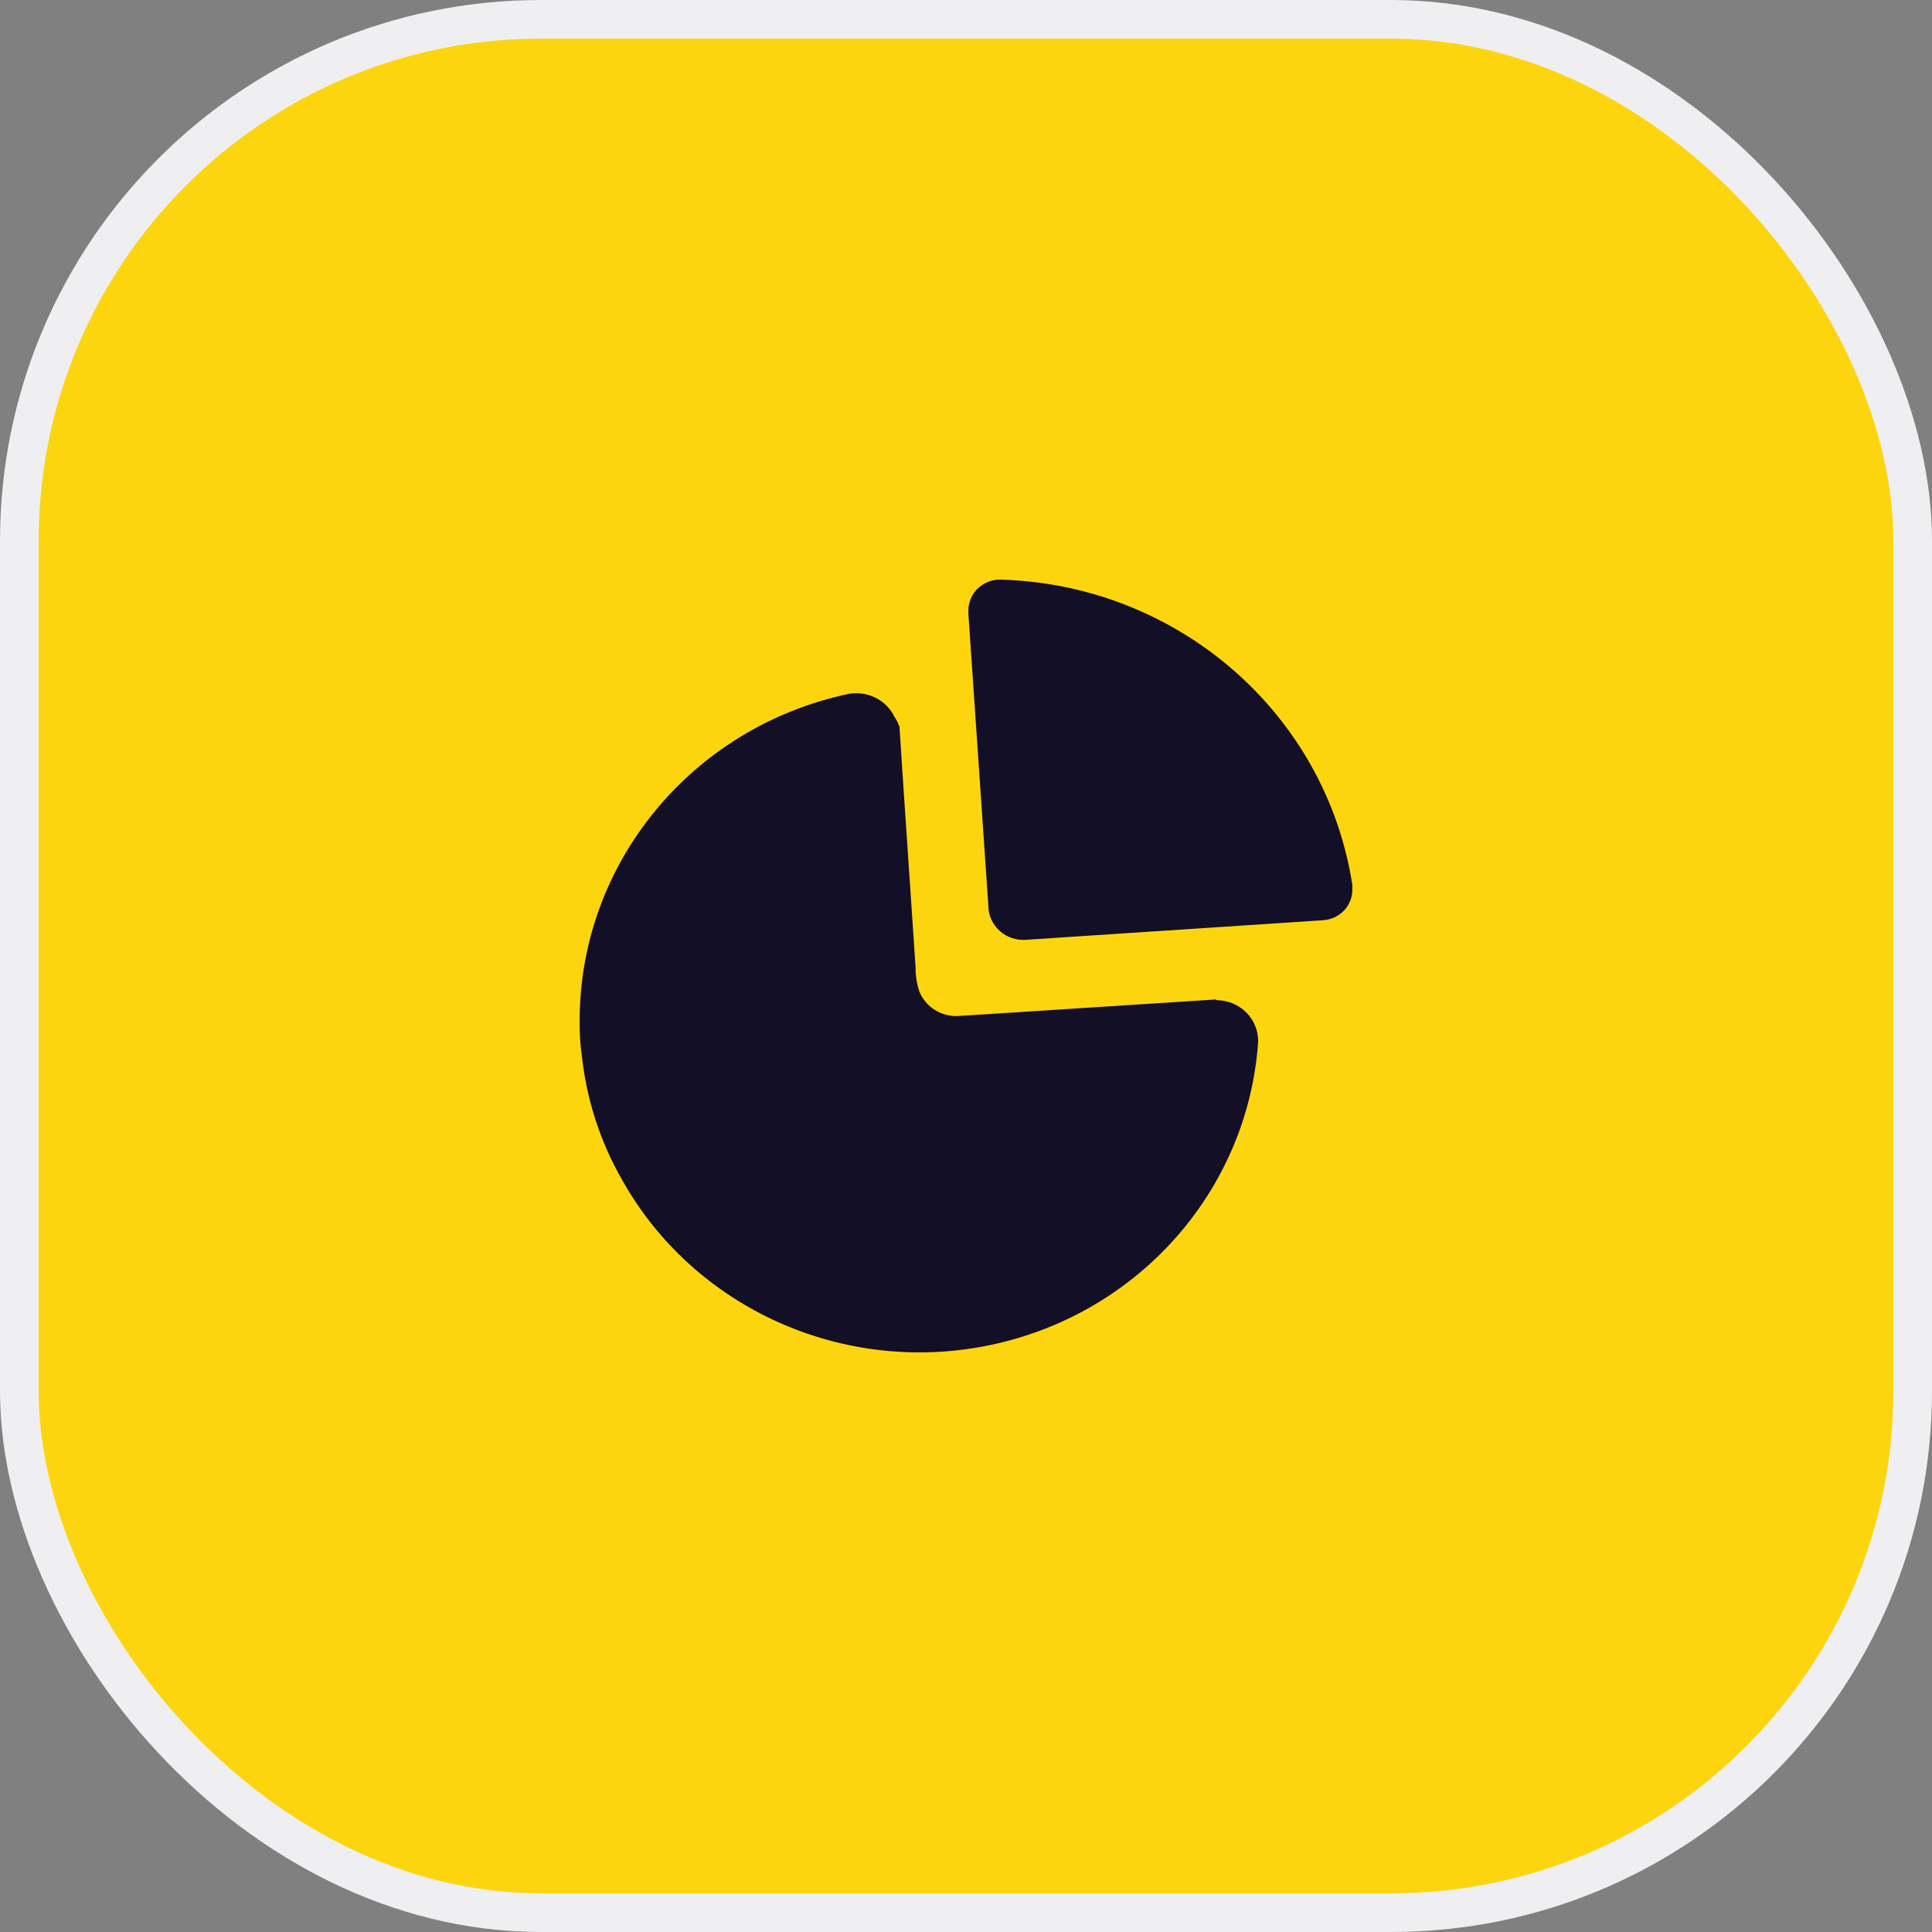 <svg width="50" height="50" viewBox="0 0 50 50" fill="none" xmlns="http://www.w3.org/2000/svg">
<rect x="0" y="0" width="50" height="50" fill="#808080" stroke="none"/>
<rect x="0.5" y="0.5" width="49" height="49" rx="13.5" fill="#FDD50F" stroke="#EFEFF1"/>
<path fill-rule="evenodd" clip-rule="evenodd" d="M25.326 15.21C25.486 15.066 25.697 14.991 25.913 15.001C30.484 15.138 34.304 18.456 34.997 22.891C35.001 22.917 35.001 22.944 34.997 22.971C35.012 23.18 34.941 23.387 34.8 23.546C34.659 23.704 34.459 23.801 34.245 23.815L26.566 24.321C26.312 24.344 26.06 24.26 25.872 24.091C25.684 23.922 25.577 23.683 25.578 23.433L25.062 15.889V15.765C25.072 15.553 25.167 15.353 25.326 15.21ZM24.8 26.294L31.456 25.867L31.501 25.885C31.787 25.89 32.059 26.005 32.258 26.207C32.457 26.409 32.566 26.68 32.561 26.96C32.298 30.782 29.496 33.975 25.683 34.798C21.869 35.621 17.96 33.875 16.088 30.514C15.537 29.546 15.189 28.479 15.065 27.378C15.016 27.051 14.995 26.721 15.001 26.391C15.014 22.327 17.907 18.819 21.956 17.959C22.446 17.868 22.938 18.113 23.151 18.555C23.205 18.635 23.247 18.722 23.278 18.812C23.354 19.984 23.433 21.145 23.511 22.3C23.573 23.213 23.635 24.122 23.695 25.032C23.692 25.246 23.725 25.459 23.794 25.663C23.957 26.063 24.361 26.317 24.8 26.294Z" fill="#130F26"/>
</svg>
